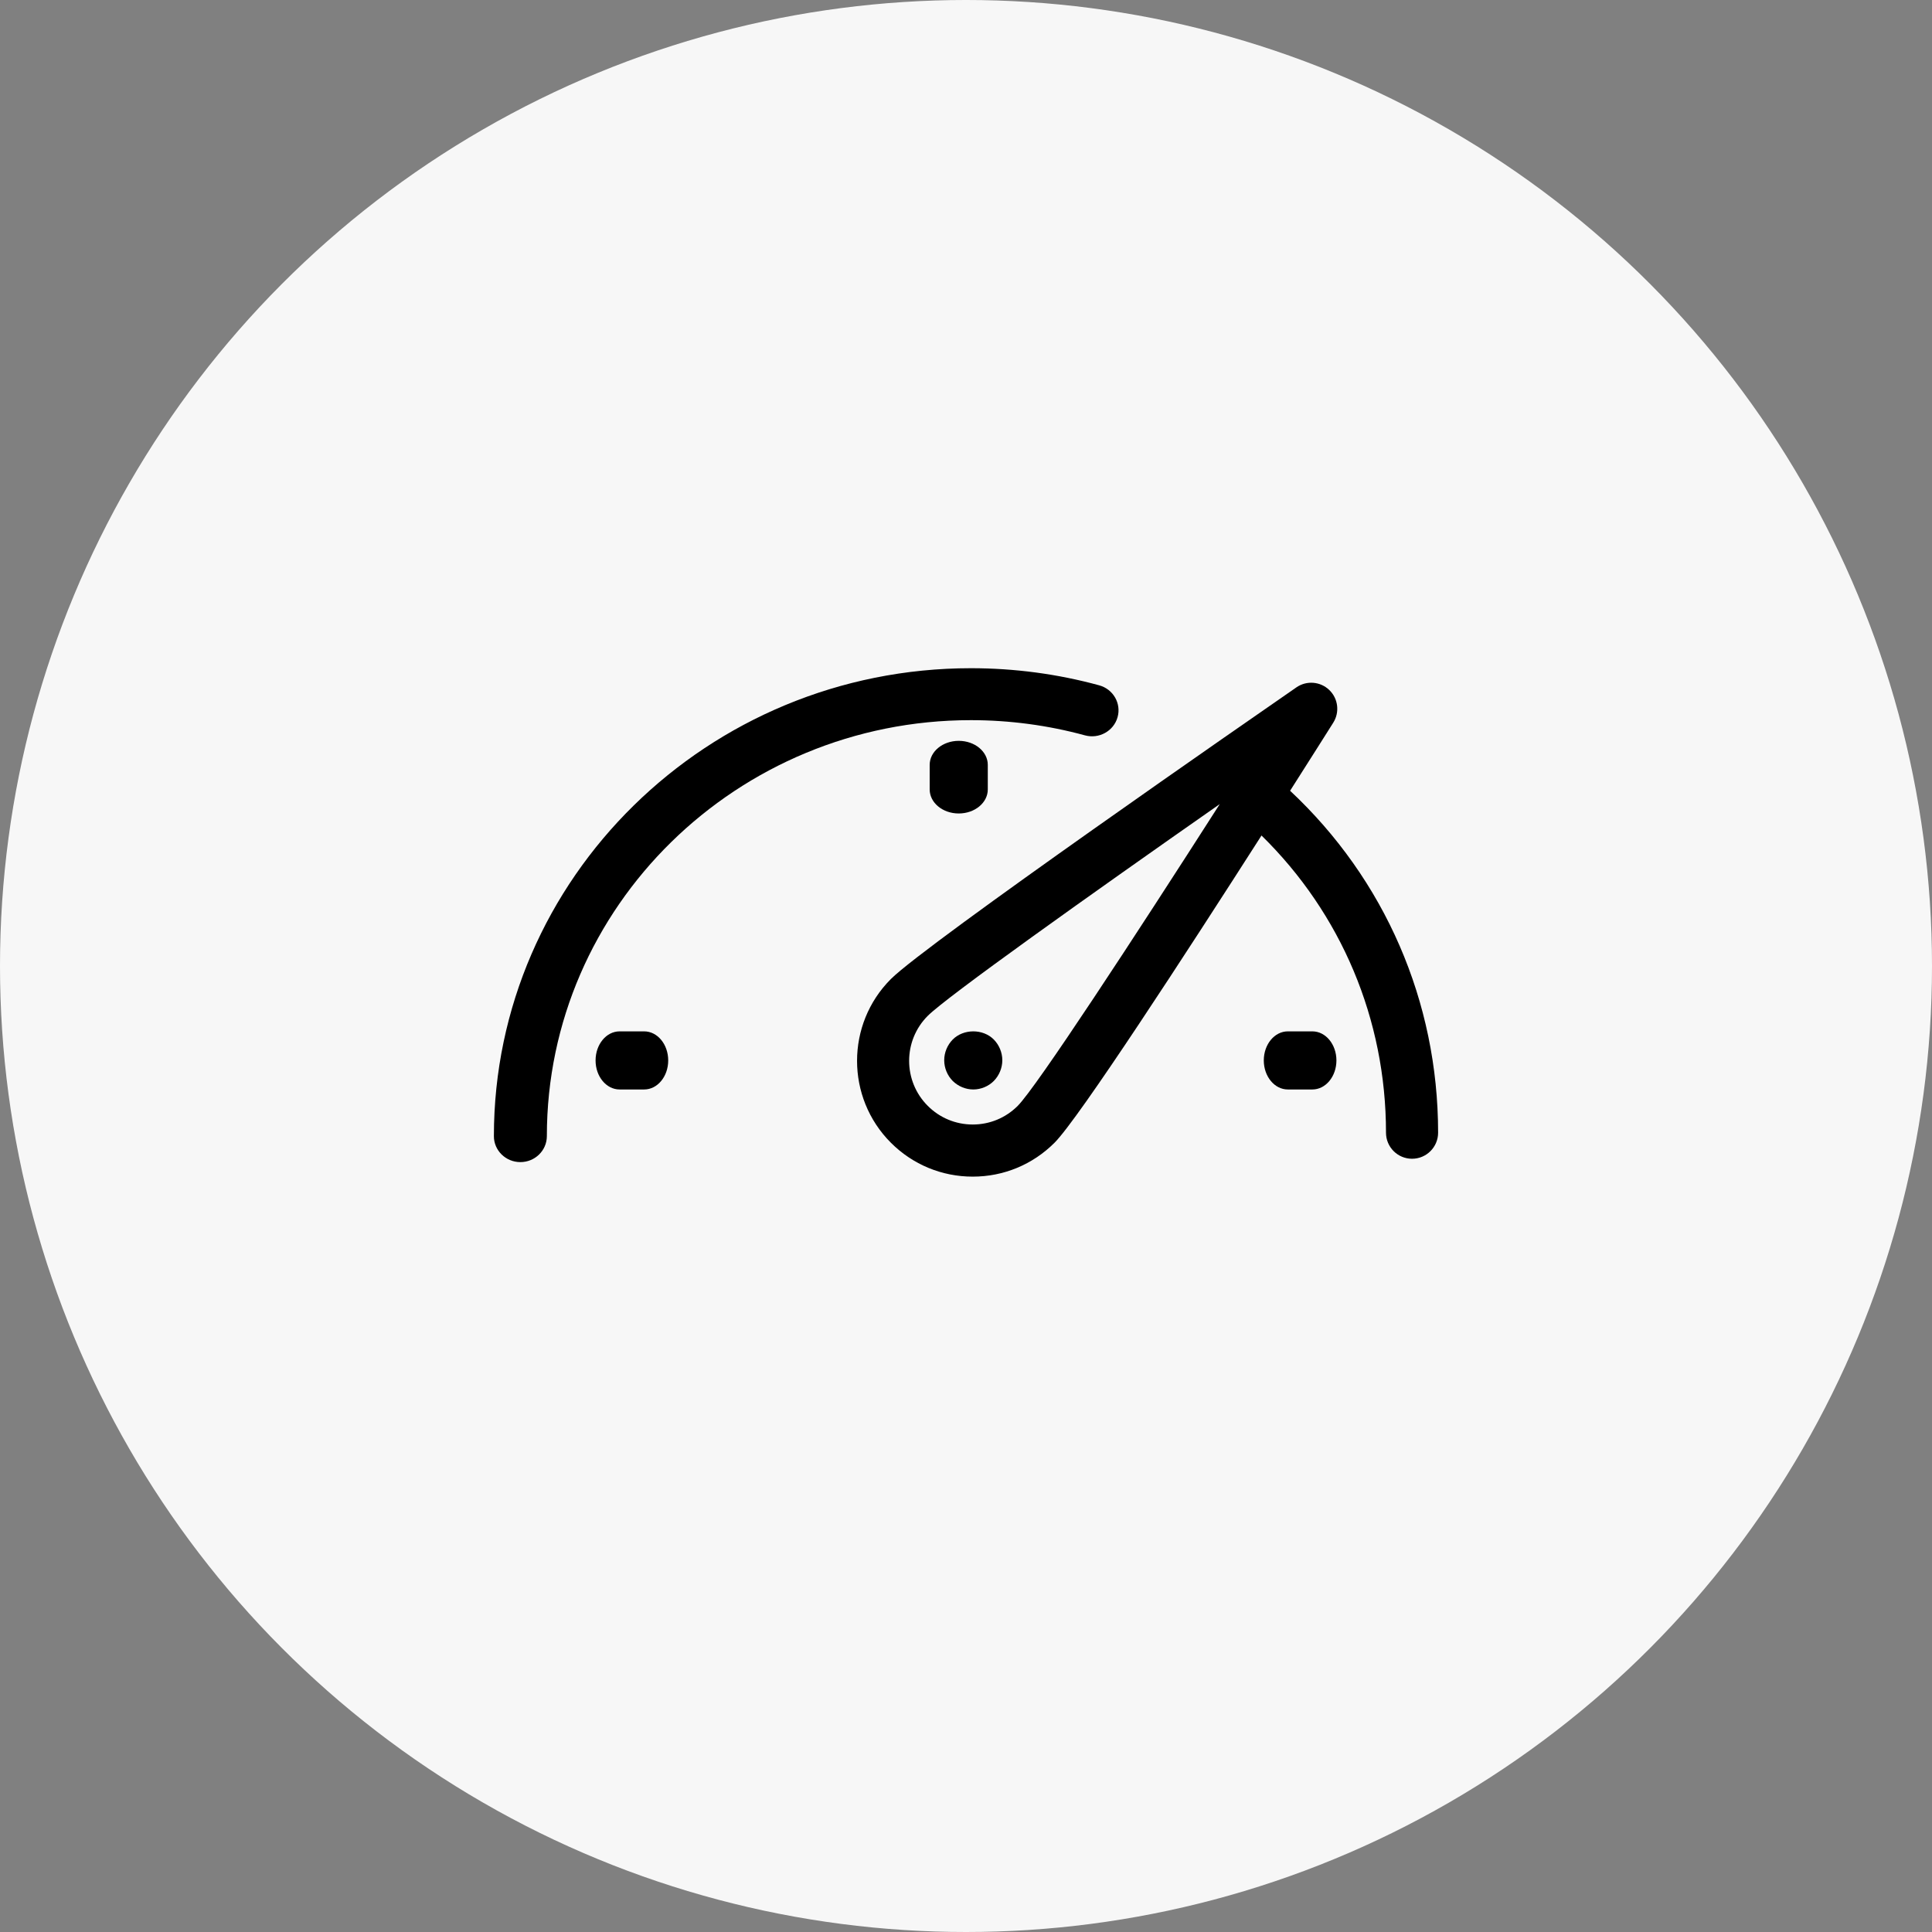 <?xml version="1.0" encoding="UTF-8"?>
<svg width="133px" height="133px" viewBox="0 0 133 133" version="1.1" xmlns="http://www.w3.org/2000/svg" xmlns:xlink="http://www.w3.org/1999/xlink">
    <rect x="0" y="0" width="133" height="133" fill="#808080" stroke="none"/>
    <title>04</title>
    <g id="website" stroke="none" stroke-width="1" fill="none" fill-rule="evenodd">
        <g id="services@2x" transform="translate(-529, -2180)">
            <g id="04" transform="translate(529, 2180)">
                <circle id="Oval" fill="#F7F7F7" cx="66.5" cy="66.5" r="66.5"></circle>
                <g id="np_dashboard_1217944_000000" transform="translate(34, 46)" fill="#000000" fill-rule="nonzero">
                    <path d="M27.329,32.666 C28.833,34.17 30.835,35 32.963,35 C35.092,35 37.091,34.17 38.595,32.666 C40.275,30.983 47.698,19.557 52.843,11.516 C58.326,16.891 61.413,24.165 61.413,31.975 C61.413,32.965 62.214,33.769 63.206,33.769 C64.196,33.769 65,32.967 65,31.975 C65,22.932 61.321,14.526 54.811,8.436 C56.293,6.109 57.391,4.371 57.782,3.75 C58.236,3.029 58.122,2.088 57.506,1.499 C56.892,0.908 55.945,0.834 55.245,1.319 C52.647,3.115 29.787,18.941 27.329,21.397 C24.224,24.503 24.224,29.557 27.329,32.666 L27.329,32.666 Z M29.866,23.932 C31.177,22.62 40.942,15.665 49.968,9.355 C44.057,18.589 37.342,28.847 36.061,30.128 C35.234,30.956 34.135,31.412 32.966,31.412 C31.794,31.412 30.695,30.956 29.868,30.128 C28.158,28.421 28.158,25.642 29.866,23.932 L29.866,23.932 Z" id="Shape"></path>
                    <path d="M1.822,34 C2.831,34 3.646,33.2 3.646,32.21 C3.646,16.42 16.741,3.576 32.838,3.576 C35.504,3.576 38.143,3.928 40.685,4.621 C41.655,4.887 42.662,4.33 42.932,3.379 C43.203,2.427 42.636,1.44 41.665,1.177 C38.807,0.395 35.837,0 32.841,0 C14.733,0 0,14.452 0,32.213 C-0.003,33.198 0.815,34 1.822,34 L1.822,34 Z" id="Path"></path>
                    <path d="M33.004,29 C33.527,29 34.047,28.783 34.412,28.416 C34.785,28.037 35,27.518 35,26.988 C35,26.461 34.785,25.936 34.412,25.56 C33.671,24.813 32.334,24.813 31.588,25.56 C31.215,25.939 31,26.458 31,26.988 C31,27.518 31.215,28.04 31.588,28.416 C31.964,28.783 32.473,29 33.004,29 L33.004,29 Z" id="Path"></path>
                    <path d="M34,8.347 L34,6.653 C34,5.741 33.106,5 32,5 C30.897,5 30,5.739 30,6.653 L30,8.347 C30,9.259 30.894,10 32,10 C33.106,10 34,9.259 34,8.347 Z" id="Path"></path>
                    <path d="M8.654,29 L10.346,29 C11.261,29 12,28.106 12,27 C12,25.897 11.261,25 10.346,25 L8.654,25 C7.739,25 7,25.894 7,27 C6.998,28.106 7.739,29 8.654,29 Z" id="Path"></path>
                    <path d="M56.347,29 C57.259,29 58,28.106 58,27 C58,25.897 57.261,25 56.347,25 L54.653,25 C53.741,25 53,25.894 53,27 C53,28.103 53.739,29 54.653,29 L56.347,29 Z" id="Path"></path>
                </g>
            </g>
        </g>
    </g>
</svg>
